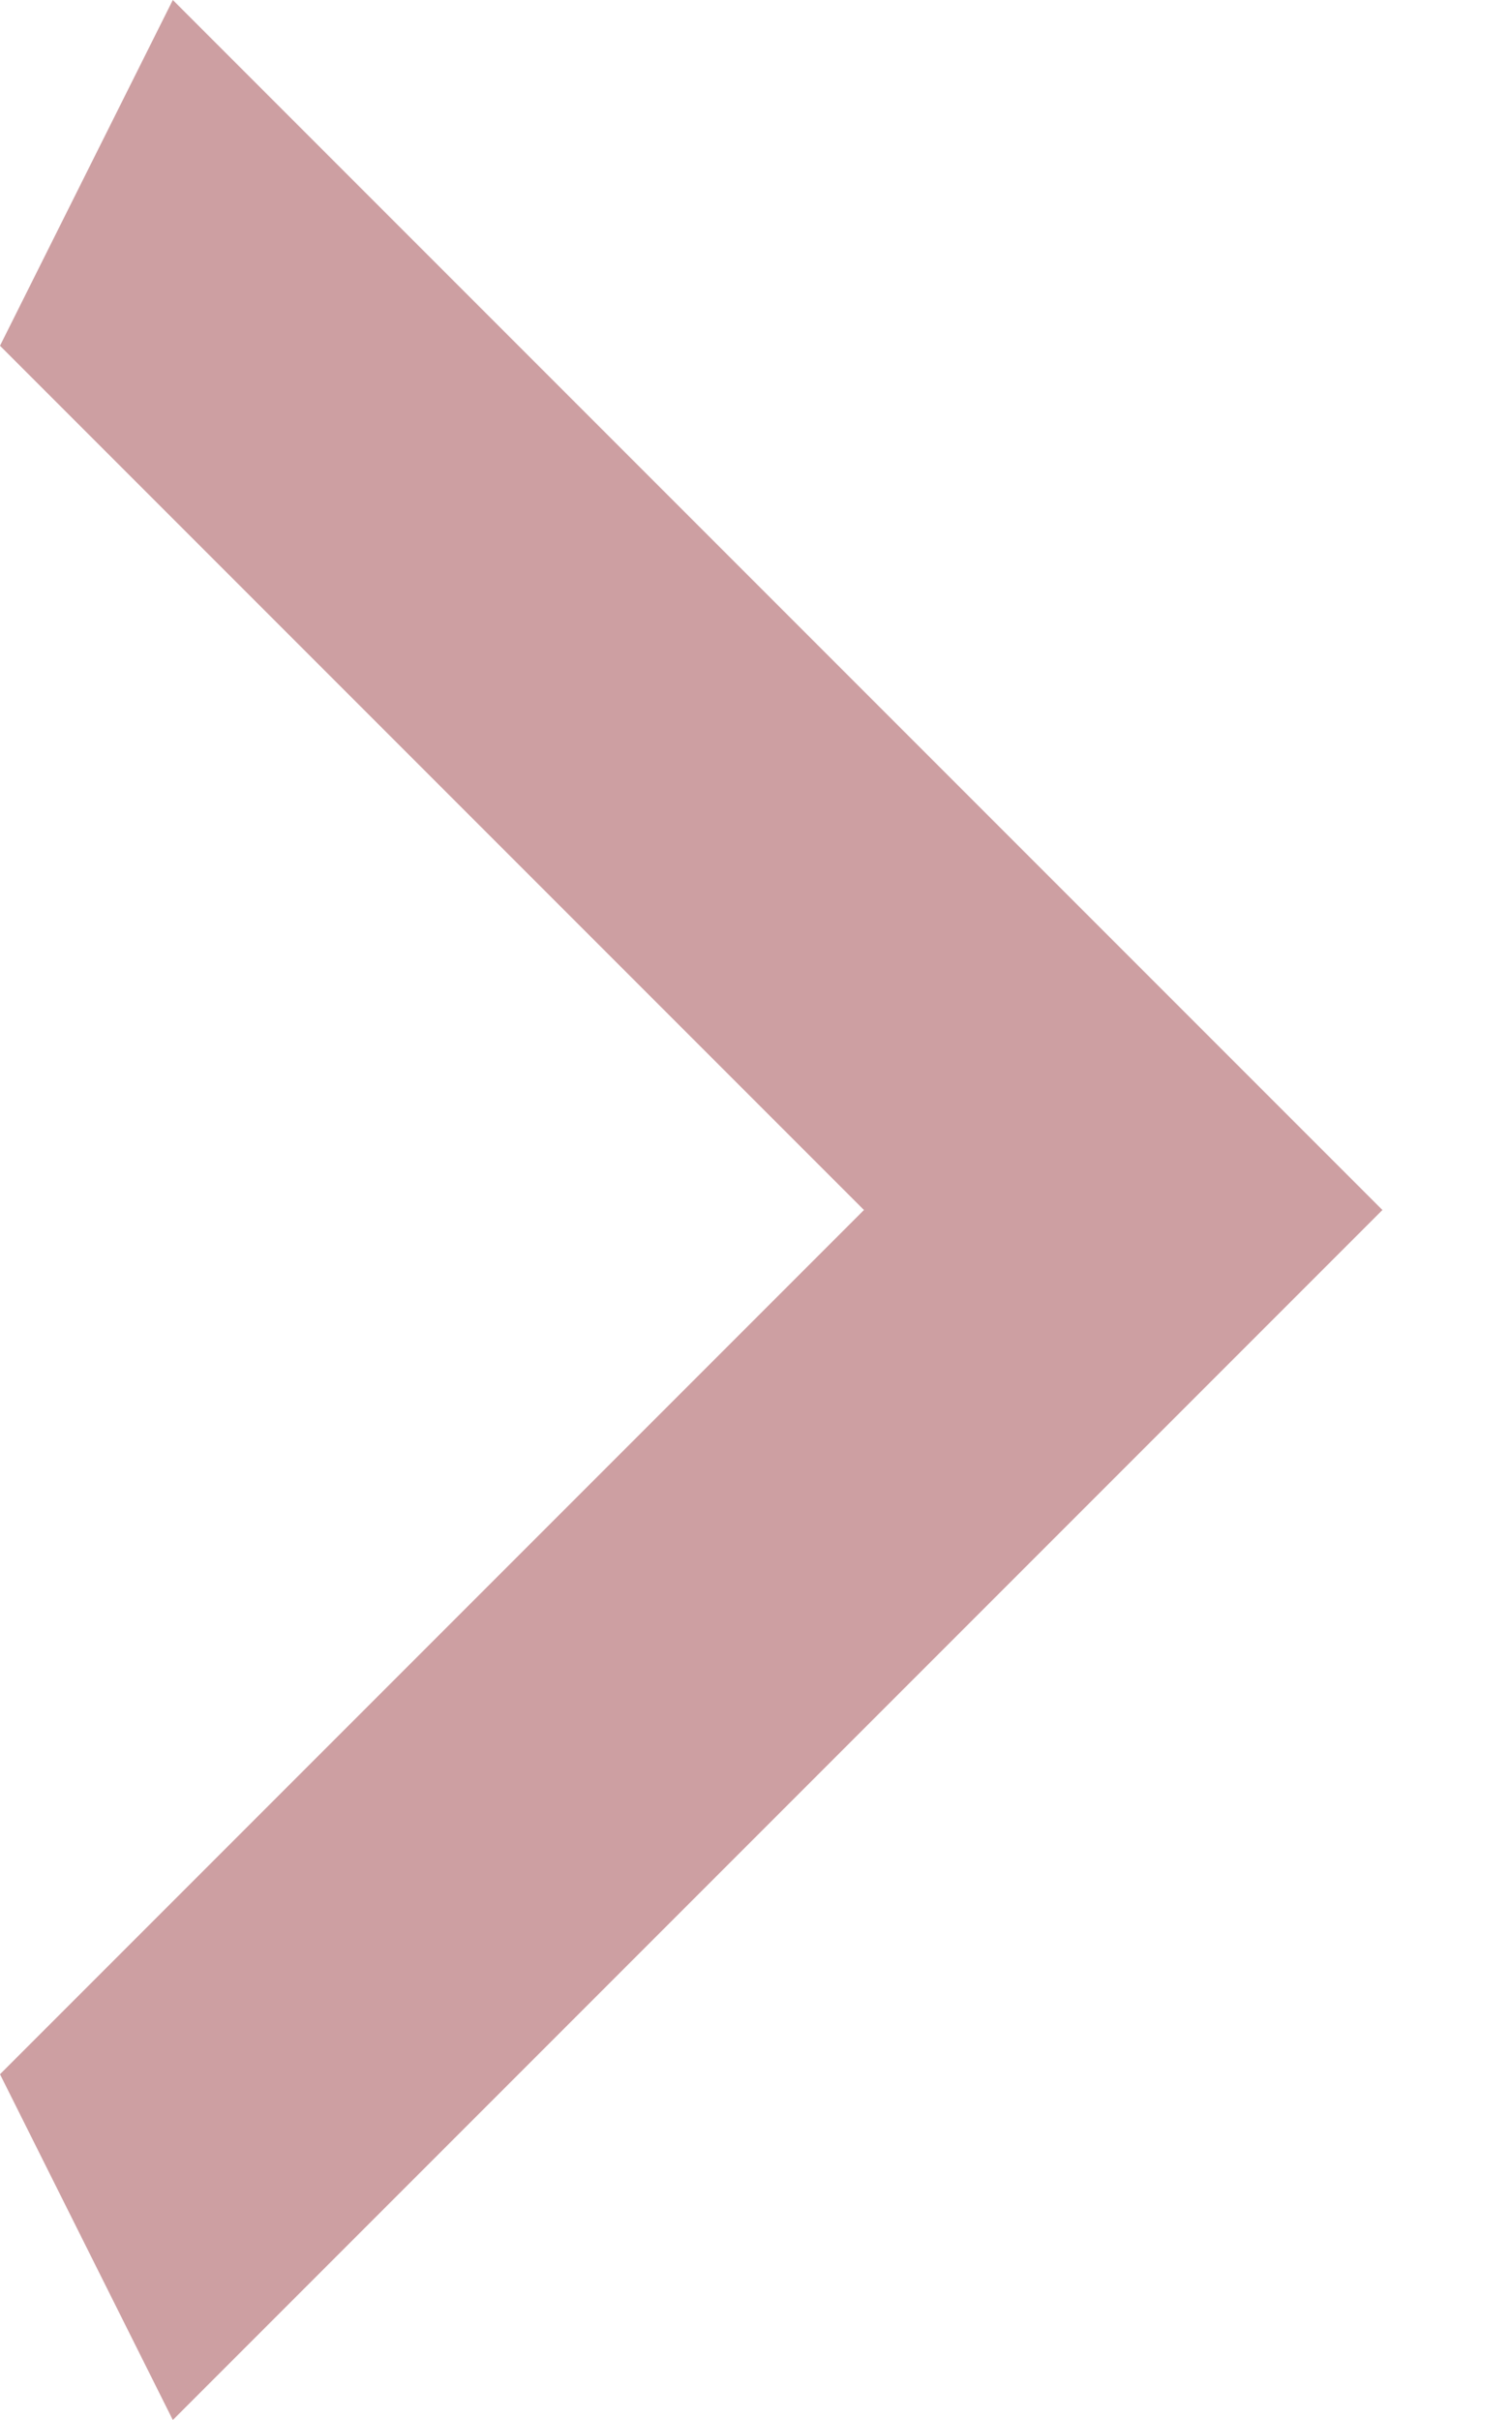 <svg width="10" height="16" viewBox="0 0 10 16" fill="none" xmlns="http://www.w3.org/2000/svg">
<g clip-path="url(#clip0_45_17351)">
<path d="M0 13.714L5.714 8L0 2.286L1.143 0L9.143 8L1.143 16L0 13.714Z" fill="#CD9FA2"/>
</g>
<defs>
<clipPath id="clip0_45_17351">
<rect width="9.143" height="16" fill="white"/>
</clipPath>
</defs>
</svg>
